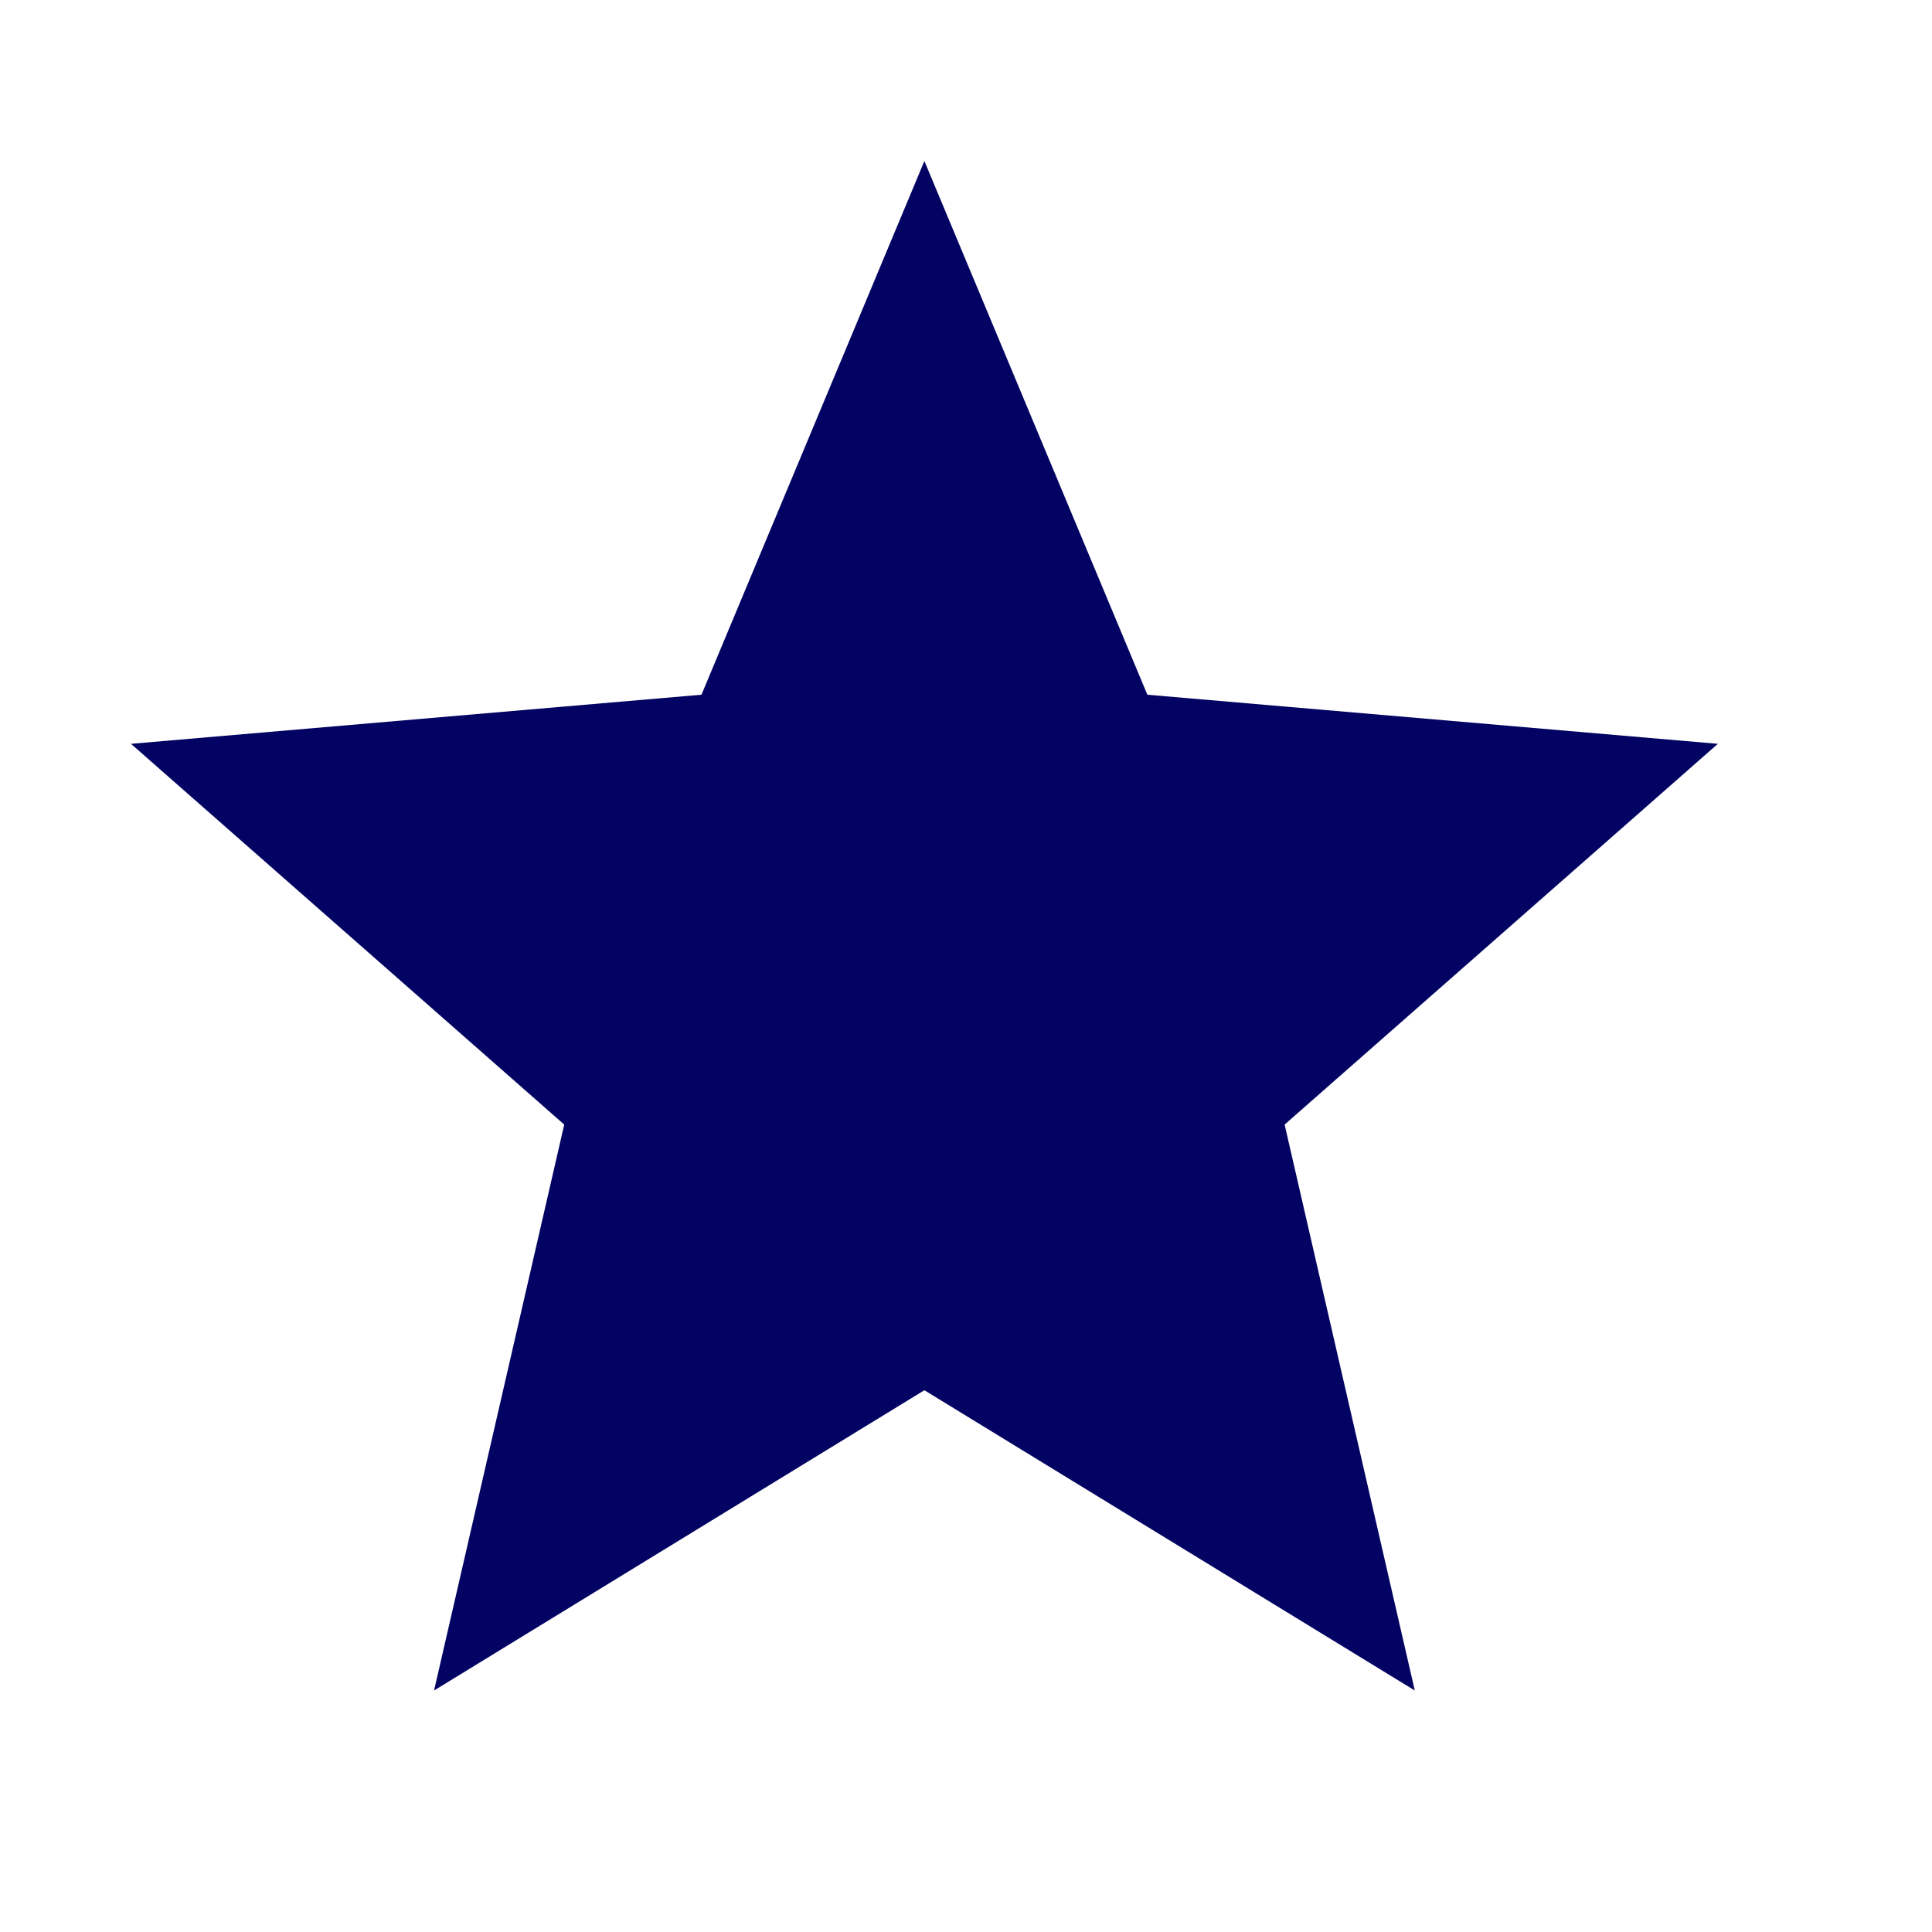 <svg width="24" height="24" viewBox="0 0 24 24" fill="none" xmlns="http://www.w3.org/2000/svg">
<g id="Star" clip-path="url(#clip0_16_2947)">
<path id="Vector" d="M11.483 17.27L17.575 21L15.958 13.97L21.34 9.24L14.253 8.63L11.483 2L8.714 8.63L1.627 9.24L7.009 13.97L5.392 21L11.483 17.27Z" fill="#030363"/>
</g>
<defs>
<clipPath id="clip0_16_2947">
<rect width="24" height="24" fill="white"/>
</clipPath>
</defs>
</svg>
